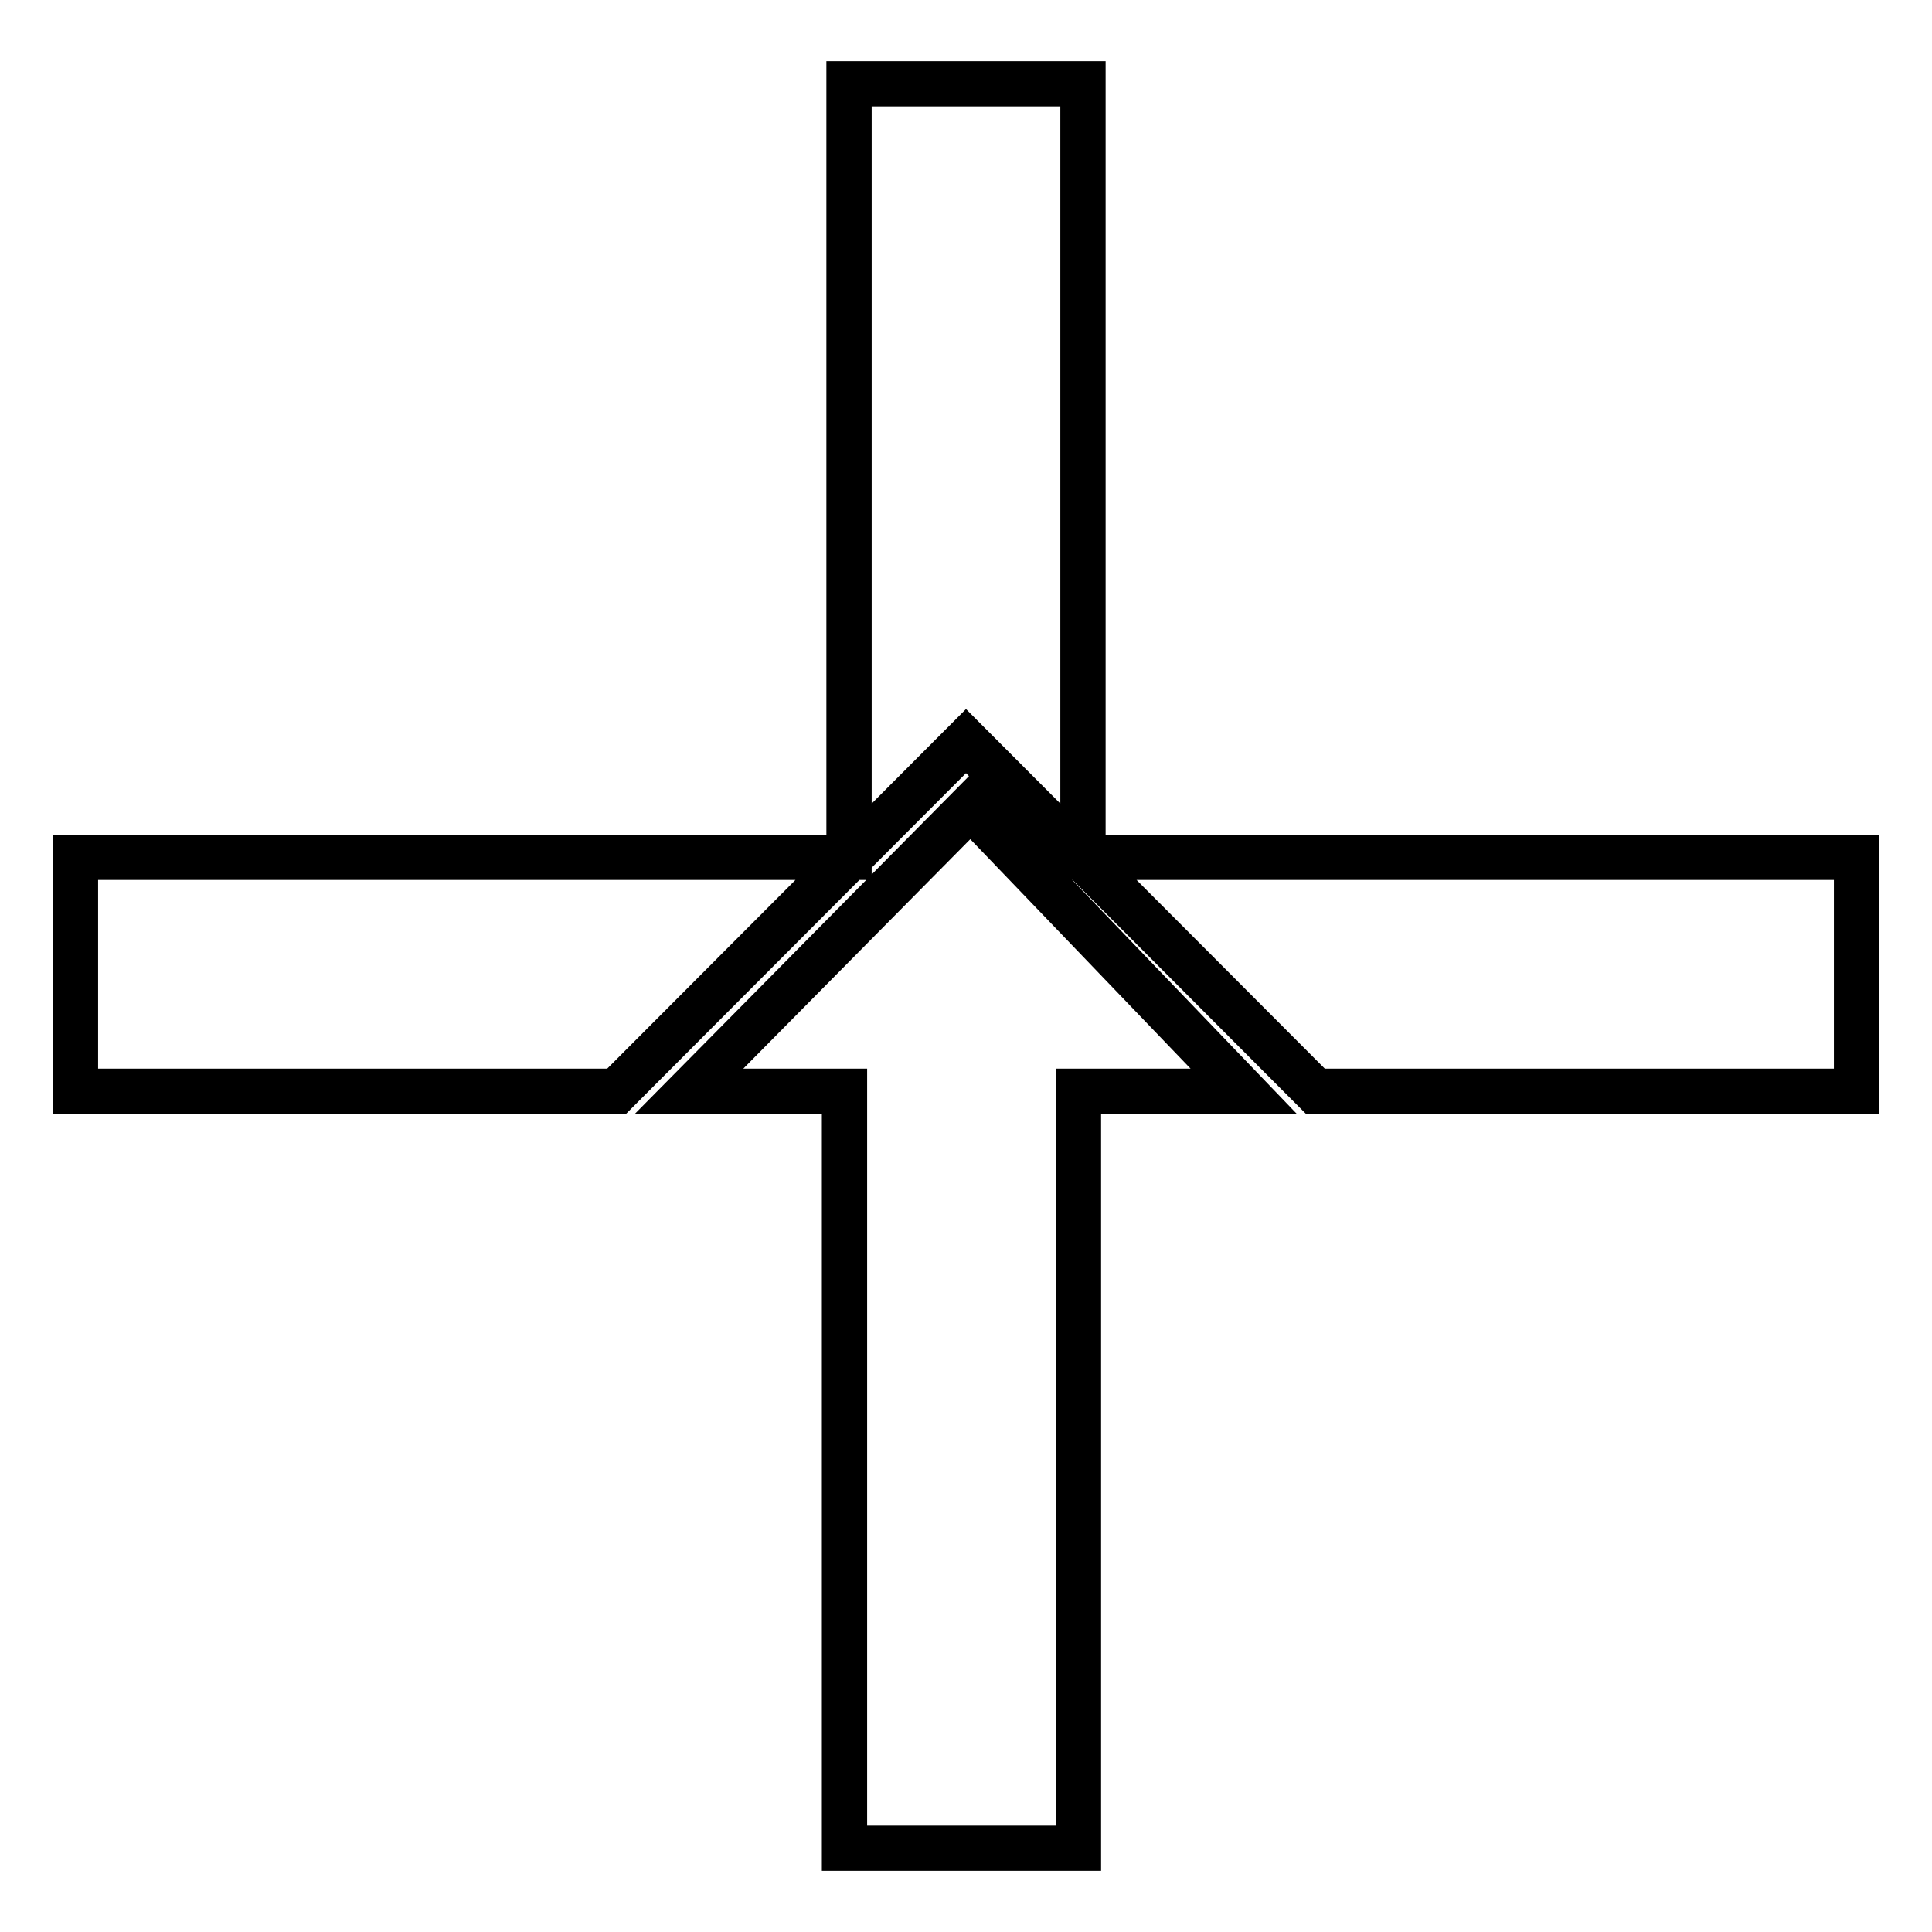 <?xml version="1.0" encoding="utf-8"?>
<!-- Svg Vector Icons : http://www.onlinewebfonts.com/icon -->
<!DOCTYPE svg PUBLIC "-//W3C//DTD SVG 1.1//EN" "http://www.w3.org/Graphics/SVG/1.1/DTD/svg11.dtd">
<svg version="1.1" xmlns="http://www.w3.org/2000/svg" xmlns:xlink="http://www.w3.org/1999/xlink" x="0px" y="0px" viewBox="0 0 256 256" enable-background="new 0 0 256 256" xml:space="preserve">
<g> <path stroke-width="6" fill-opacity="0" stroke="#000000"  d="M128.6,106.9l36.2,37.7h-21.9v100.3h-31l0-100.3H91.3L128.6,106.9z M112.5,11.1h31v102.5H246v31h-71.7 L128,98.2l-46.3,46.4H10v-31h102.5L112.5,11.1L112.5,11.1z"/></g>
</svg>